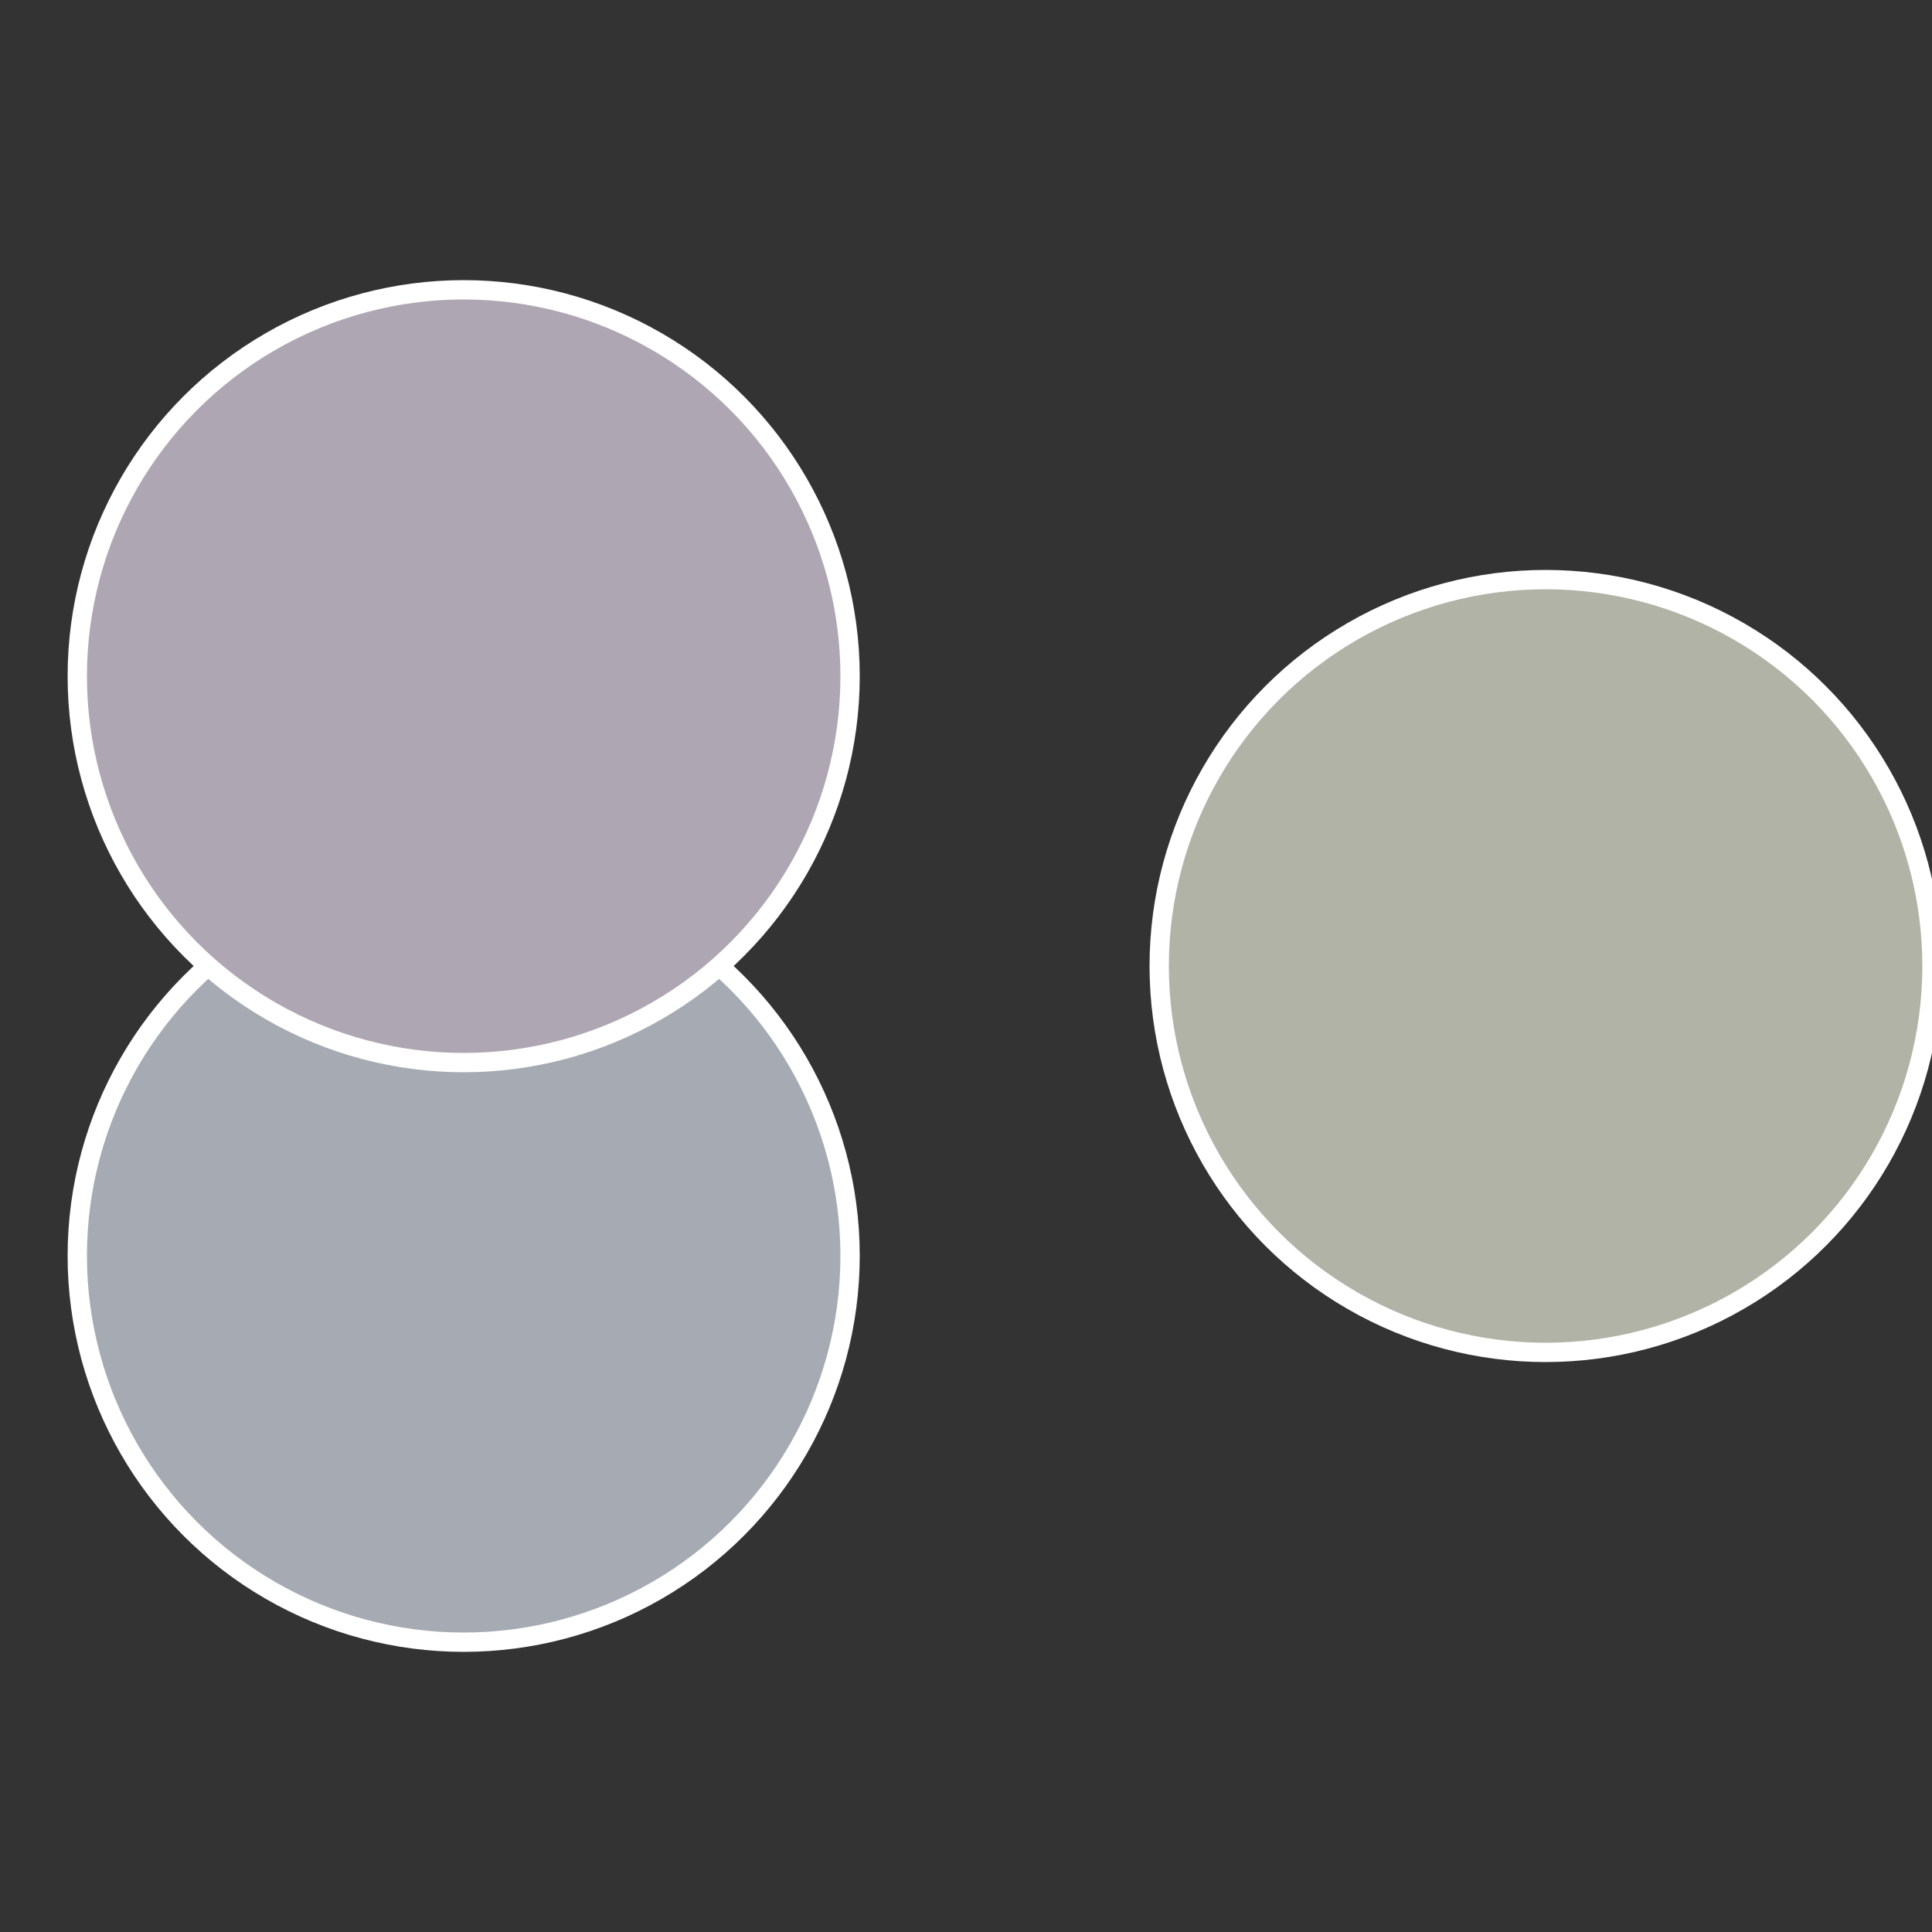 <?xml version="1.0" standalone="no"?>
<svg width="500" height="500" viewBox="-1 -1 2 2" xmlns="http://www.w3.org/2000/svg">
 
                <rect x="-1" y="-1" width="2" height="2" fill="#333333" stroke="none"/>
 
                <circle cx="0.6" cy="0" r="0.4" fill="#b0b3a6" stroke="#fff" stroke-width="1%" />
             
                <circle cx="-0.52" cy="0.3" r="0.4" fill="#a6aab3" stroke="#fff" stroke-width="1%" />
             
                <circle cx="-0.52" cy="-0.3" r="0.4" fill="#afa6b3" stroke="#fff" stroke-width="1%" />
            </svg>
